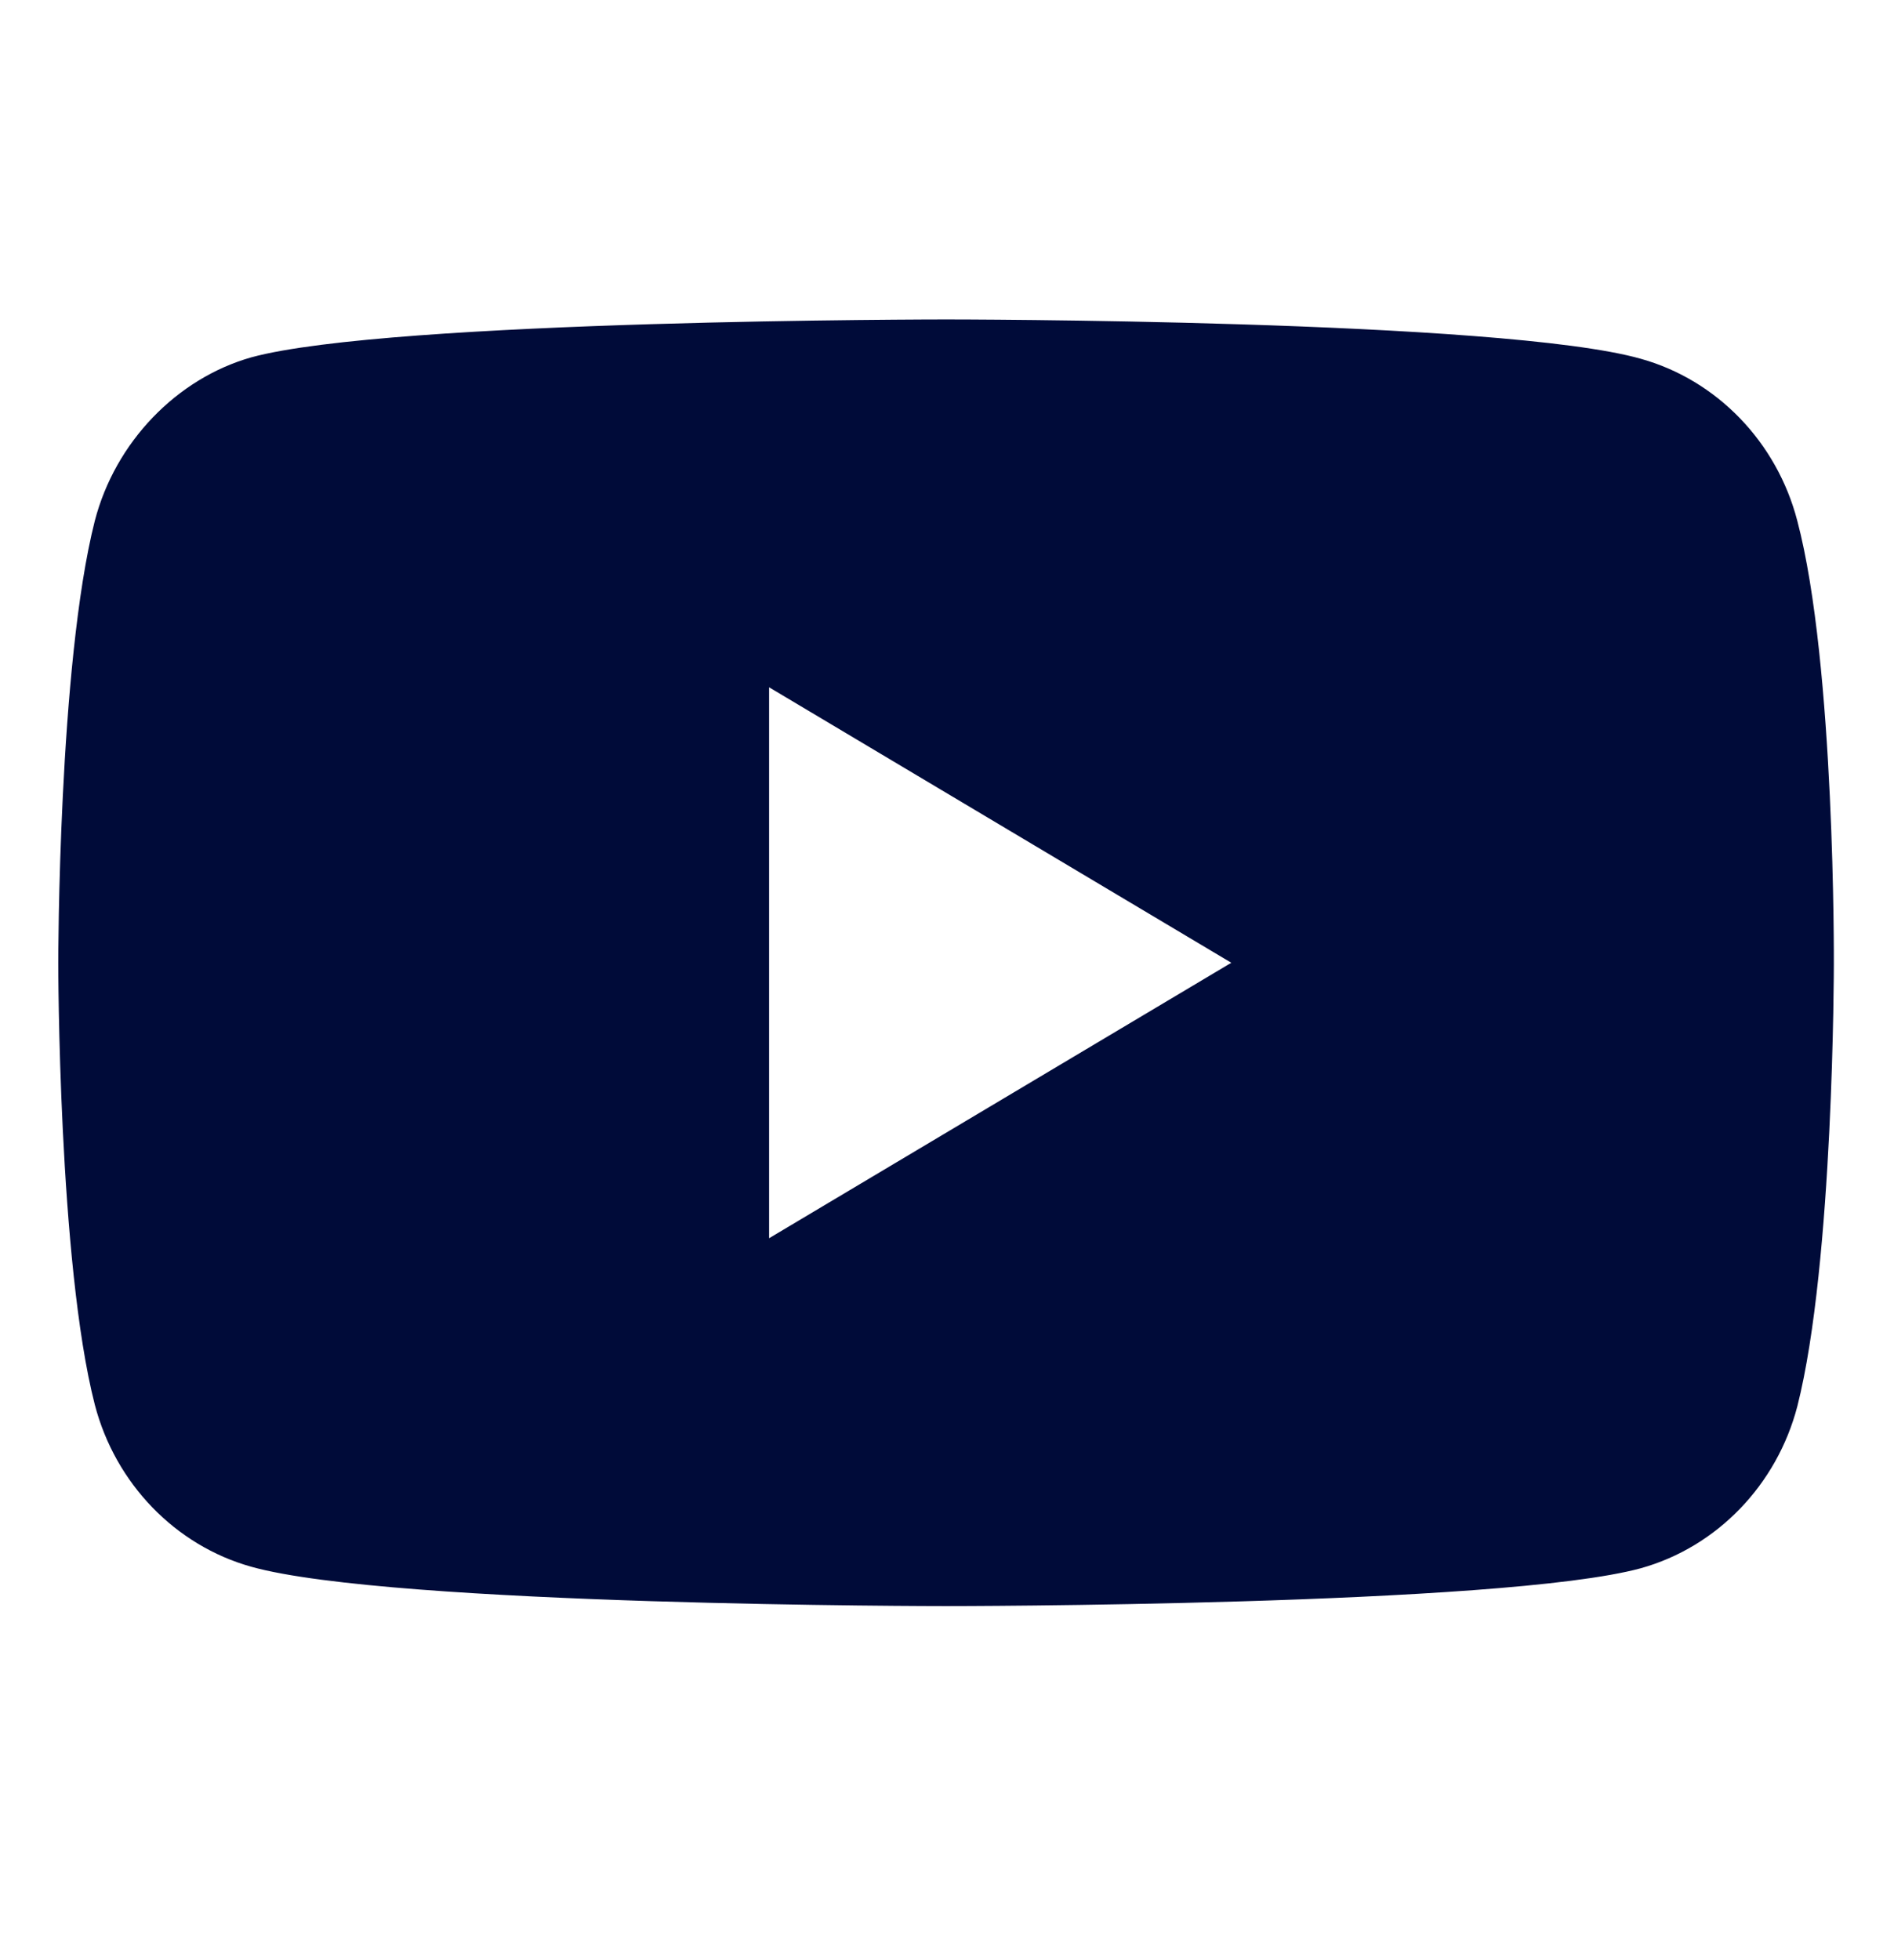 <svg width="29" height="30" viewBox="0 0 29 30" fill="none" xmlns="http://www.w3.org/2000/svg">
<g id="youtube 1">
<path id="Vector" d="M27.519 7.97C27.206 6.766 26.288 5.816 25.123 5.491C22.996 4.889 14.486 4.889 14.486 4.889C14.486 4.889 5.976 4.889 3.848 5.469C2.706 5.793 1.765 6.766 1.452 7.97C0.892 10.171 0.892 14.735 0.892 14.735C0.892 14.735 0.892 19.322 1.452 21.5C1.766 22.704 2.684 23.654 3.848 23.979C5.998 24.581 14.486 24.581 14.486 24.581C14.486 24.581 22.996 24.581 25.123 24.002C26.288 23.677 27.206 22.728 27.52 21.523C28.079 19.322 28.079 14.758 28.079 14.758C28.079 14.758 28.102 10.171 27.519 7.97ZM11.776 18.951V10.519L18.853 14.735L11.776 18.951Z" fill="#000B39"/>
</g>
</svg>
